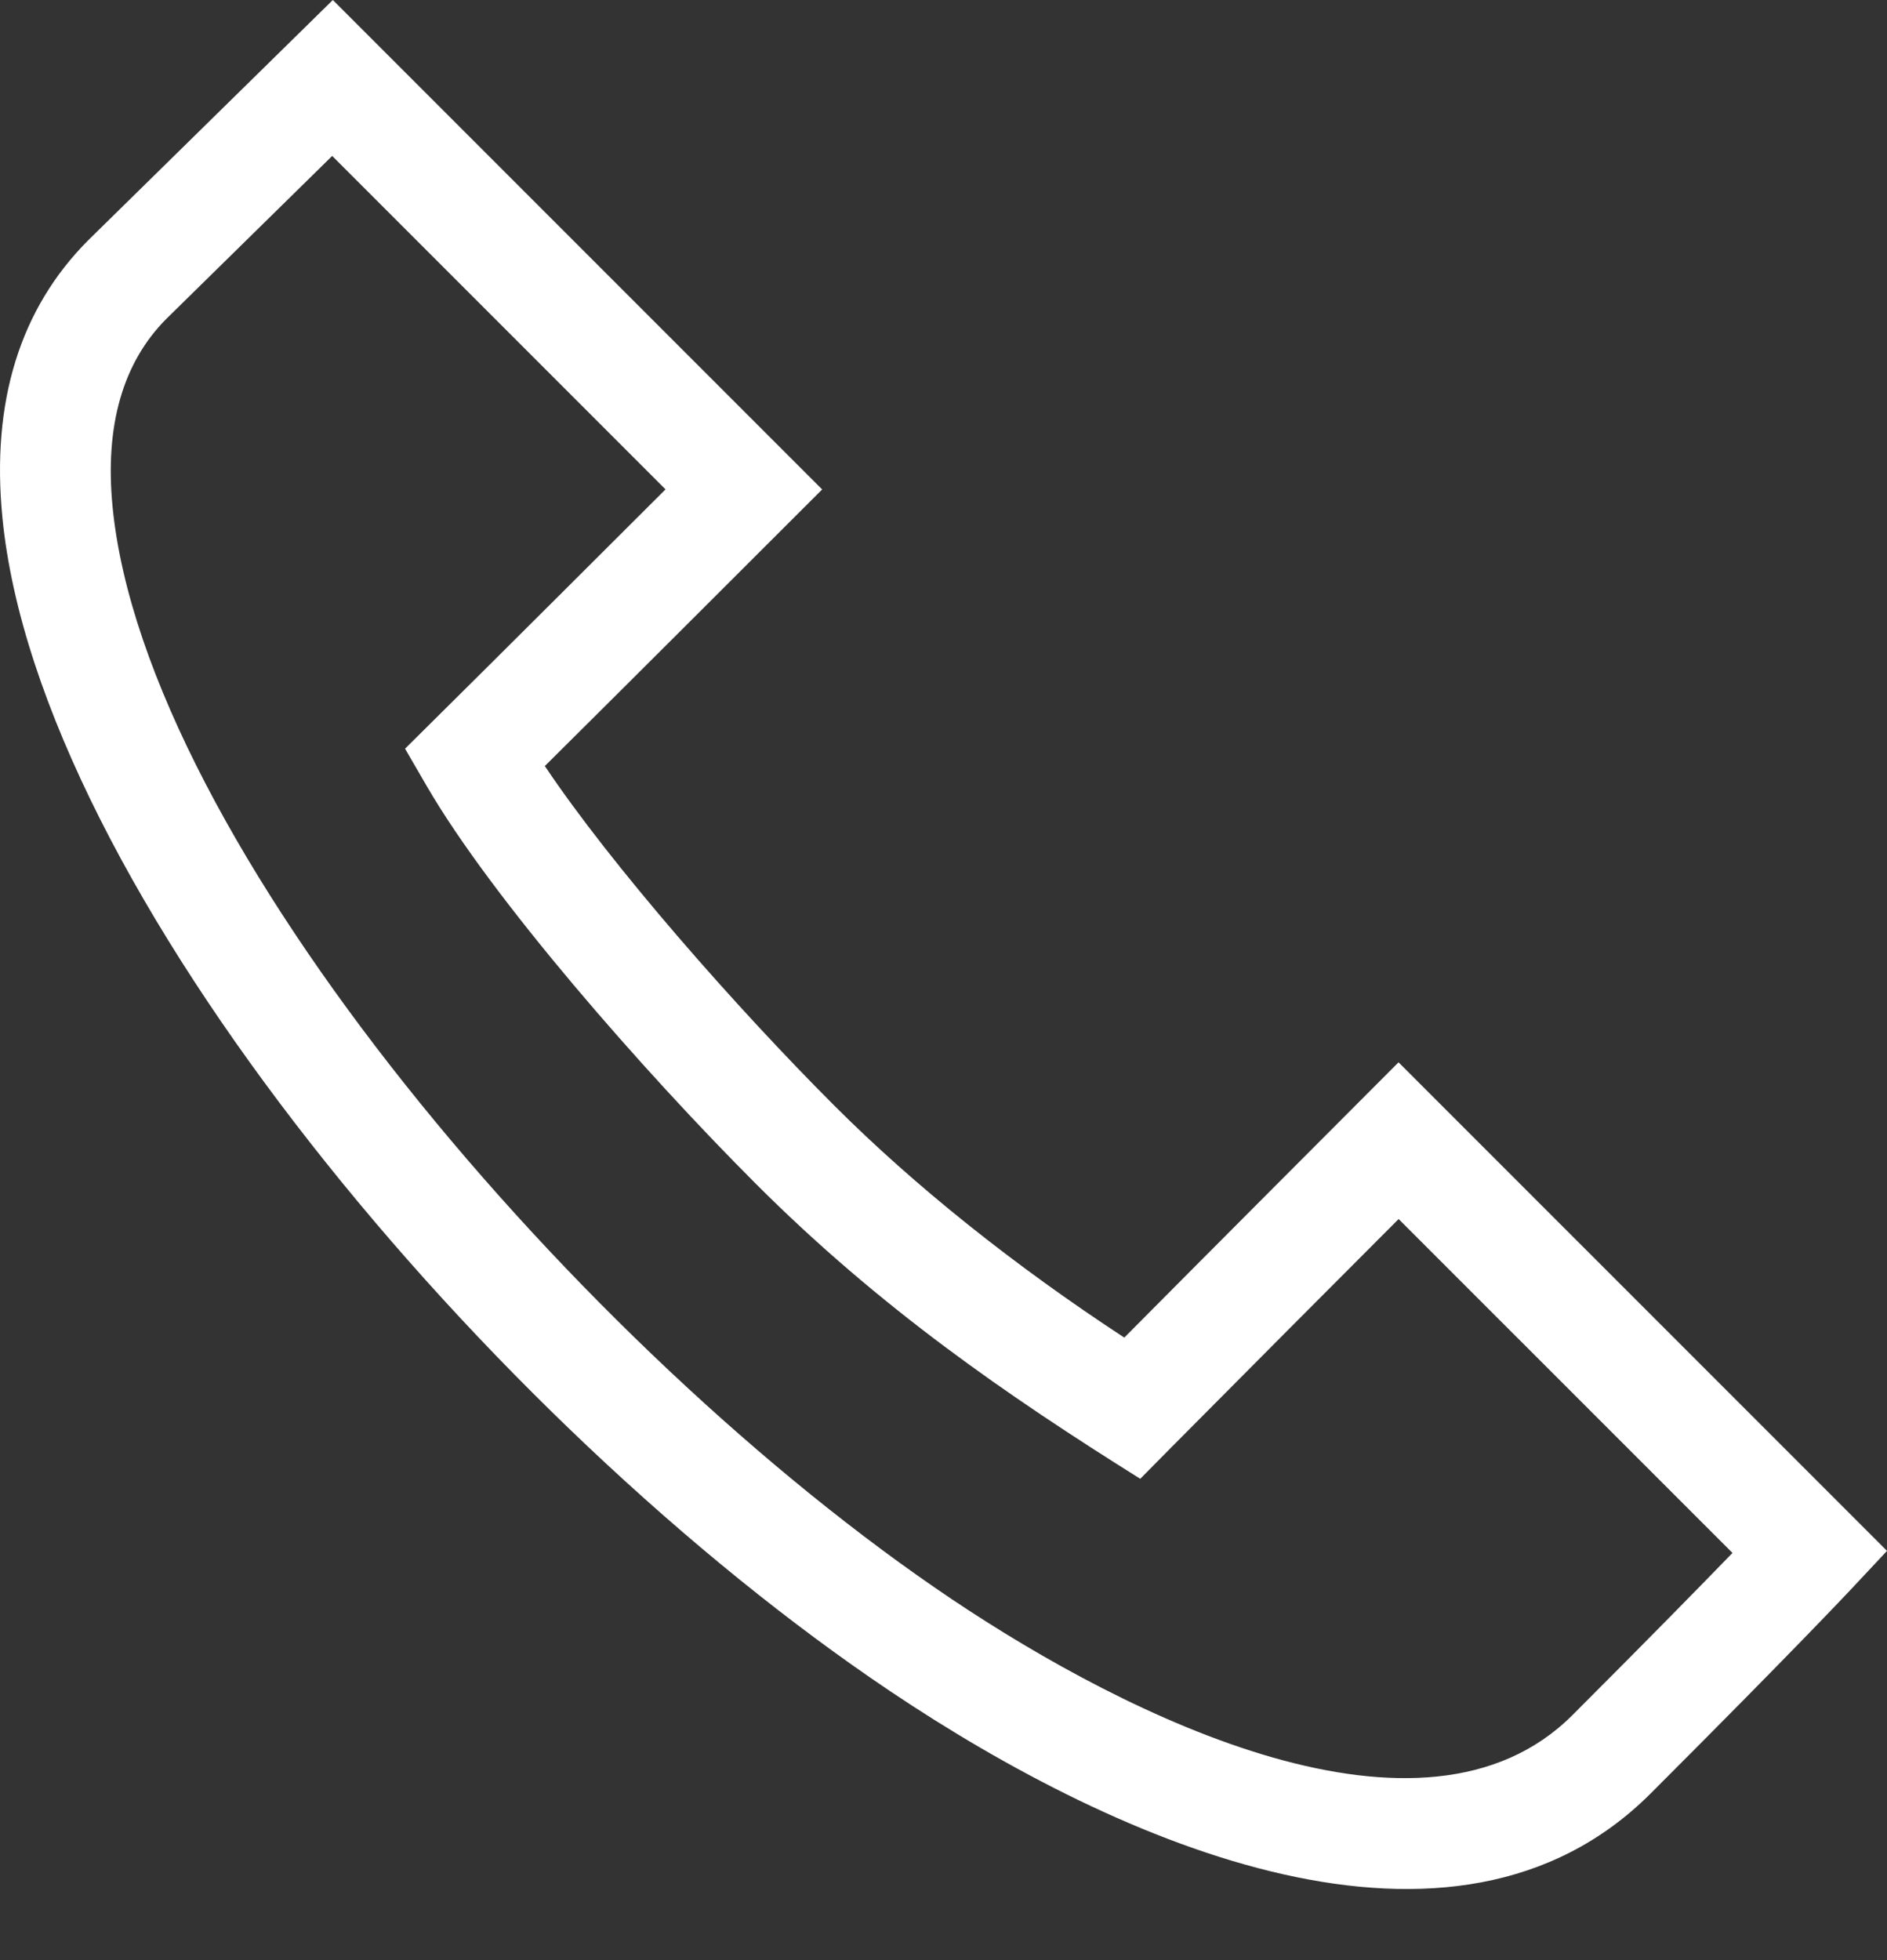 <svg width="26" height="27" viewBox="0 0 26 27" fill="none" xmlns="http://www.w3.org/2000/svg">
<rect x="0" y="0" width="26" height="27" fill="#333333" stroke="none"/>
<path d="M19.27 14.633C18.294 15.611 16.768 17.139 15.491 18.425C13.972 17.431 12.6 16.334 11.496 15.23C10.133 13.867 8.428 11.927 7.507 10.552C8.677 9.391 10.206 7.863 11.328 6.742L4.586 0L1.222 3.303L1.217 3.308C0.276 4.25 -0.123 5.535 0.033 7.128C0.529 12.221 6.758 19.599 12.264 23.295C15.452 25.434 20.034 27.415 22.744 24.704C24.712 22.737 25.464 21.935 25.495 21.902L26 21.363L19.27 14.633ZM21.666 23.625C19.614 25.677 15.545 23.659 13.114 22.028C8.005 18.598 1.999 11.575 1.551 6.98C1.442 5.864 1.692 4.993 2.294 4.39L4.577 2.148L9.17 6.741C6.84 9.067 6.139 9.76 5.581 10.313L5.877 10.823C6.775 12.372 8.86 14.752 10.417 16.309C12.125 18.017 13.878 19.223 15.711 20.37L16.14 19.936C17.082 18.986 18.451 17.613 19.271 16.792L23.871 21.391C23.445 21.831 22.733 22.558 21.666 23.625Z" fill="white"/>
</svg>
